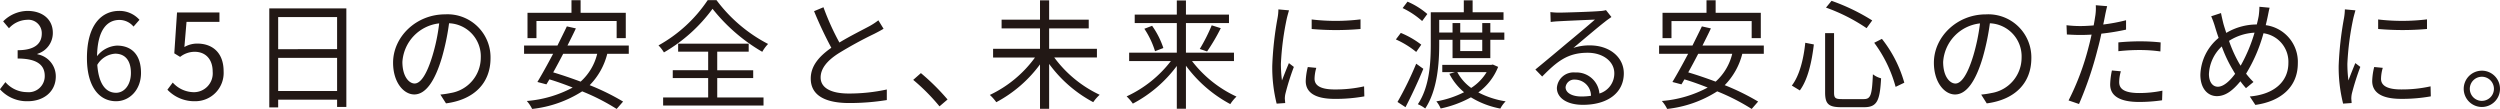 <svg xmlns="http://www.w3.org/2000/svg" width="399.659" height="17.406" viewBox="0 0 399.659 17.406">
  <defs>
    <style>
      .cls-1 {
        fill: #221815;
        fill-rule: evenodd;
      }
    </style>
  </defs>
  <path id="text01.svg" class="cls-1" d="M965.986,492.775c2.47,0,4.465-1.482,4.465-3.97a3.582,3.582,0,0,0-2.945-3.534V485.2a3.477,3.477,0,0,0,2.47-3.362c0-2.2-1.71-3.5-4.047-3.5a5.574,5.574,0,0,0-3.894,1.672l0.931,1.1a4.063,4.063,0,0,1,2.887-1.349,2.138,2.138,0,0,1,2.356,2.2c0,1.5-.988,2.659-3.857,2.659v1.33c3.211,0,4.332,1.121,4.332,2.774a2.568,2.568,0,0,1-2.831,2.6,4.6,4.6,0,0,1-3.457-1.6l-0.874,1.14A5.765,5.765,0,0,0,965.986,492.775Zm13.946-7.6c1.691,0,2.527,1.2,2.527,3.078,0,1.9-1.045,3.172-2.375,3.172-1.748,0-2.792-1.577-3-4.464A3.6,3.6,0,0,1,979.932,485.176Zm0.152,7.6c2.166,0,3.99-1.824,3.99-4.521,0-2.907-1.5-4.37-3.857-4.37a4.329,4.329,0,0,0-3.172,1.691c0.076-4.331,1.69-5.794,3.59-5.794a2.945,2.945,0,0,1,2.242,1.064l0.95-1.083a4.278,4.278,0,0,0-3.249-1.425c-2.7,0-5.148,2.09-5.148,7.542C975.43,490.476,977.406,492.775,980.084,492.775Zm12.635,0a4.523,4.523,0,0,0,4.56-4.787c0-3.059-1.881-4.427-4.2-4.427a4.05,4.05,0,0,0-2.071.551l0.342-4.027h5.263v-1.5h-6.782l-0.437,6.535,0.931,0.57a3.787,3.787,0,0,1,2.317-.817c1.748,0,2.888,1.178,2.888,3.173a3.01,3.01,0,0,1-2.964,3.286,4.581,4.581,0,0,1-3.419-1.539l-0.855,1.14A5.916,5.916,0,0,0,992.719,492.775ZM1006,491.141v-5.3h9.42v5.3H1006Zm9.42-11.816v5.129H1006v-5.129h9.42Zm-10.84-1.387v15.825H1006v-1.235h9.42v1.159h1.48V477.938h-12.32Zm35.37,7.941a6.882,6.882,0,0,0-7.27-6.991c-4.64,0-8.31,3.61-8.31,7.732,0,3.134,1.69,5.072,3.39,5.072,1.76,0,3.26-2,4.42-5.908a38.028,38.028,0,0,0,1.14-5.471,5.288,5.288,0,0,1,5.07,5.509,5.733,5.733,0,0,1-4.82,5.642,14.511,14.511,0,0,1-1.64.247l0.9,1.406C1037.33,492.528,1039.95,489.868,1039.95,485.879Zm-14.09.608a6.624,6.624,0,0,1,5.88-6.155,29.659,29.659,0,0,1-1.06,5.129c-0.97,3.211-1.97,4.483-2.87,4.483C1026.96,489.944,1025.86,488.881,1025.86,486.487Zm21.43-6.535h12.82v2.736h1.46v-4.047h-7.22v-2.014h-1.46v2.014h-7.03v4.047h1.43v-2.736ZM1057,485.2a8.724,8.724,0,0,1-2.65,4.445c-1.48-.55-2.98-1.063-4.38-1.481,0.51-.912,1.06-1.938,1.59-2.964H1057Zm5.05,0v-1.33h-9.8c0.47-.95.95-1.88,1.34-2.735l-1.44-.323c-0.44.931-.97,1.976-1.5,3.058h-5.34v1.33h4.64c-0.88,1.672-1.79,3.306-2.51,4.5l1.44,0.38c0.16-.247.31-0.512,0.48-0.8,1.2,0.36,2.47.816,3.72,1.31a18.693,18.693,0,0,1-7.33,2.147,5.792,5.792,0,0,1,.85,1.273,18.583,18.583,0,0,0,8-2.812,33.728,33.728,0,0,1,5.51,2.812l1.03-1.178a36.886,36.886,0,0,0-5.34-2.622,10.948,10.948,0,0,0,2.81-5.015h3.44Zm12.62-8.587a22.719,22.719,0,0,1-7.87,7.238,5.884,5.884,0,0,1,.87,1.121,25.256,25.256,0,0,0,7.77-6.972,28.191,28.191,0,0,0,7.95,6.877,6.036,6.036,0,0,1,.93-1.254,24.116,24.116,0,0,1-8.25-7.01h-1.4Zm1.52,12.463h5.75v-1.254h-5.75v-2.964h5.03V483.58h-11.28v1.273h4.8v2.964h-5.66v1.254h5.66v3.1h-7.2v1.292h16.05v-1.292h-7.4v-3.1Zm16.98-11.323-1.5.627a63.474,63.474,0,0,0,2.76,5.851c-2.04,1.425-3.29,2.964-3.29,4.921,0,2.849,2.58,3.913,6.15,3.913a37.5,37.5,0,0,0,6.01-.475v-1.691a28.264,28.264,0,0,1-6.08.646c-3,0-4.5-.988-4.5-2.564,0-1.444,1.06-2.7,2.83-3.838a63.073,63.073,0,0,1,5.77-3.153c0.55-.285,1.03-0.532,1.46-0.8l-0.83-1.349a10.533,10.533,0,0,1-1.35.893c-1.04.57-3.1,1.577-4.88,2.659A40.359,40.359,0,0,1,1093.17,477.748Zm18.55,15.844,1.29-1.1a35.684,35.684,0,0,0-4.26-4.217l-1.23,1.083A31.771,31.771,0,0,1,1111.72,493.592Zm25.17-7.808V484.4h-7.64V481.13h6.33v-1.387h-6.33v-3.1h-1.46v3.1h-6.14v1.387h6.14V484.4h-7.5v1.387h6.7a18.922,18.922,0,0,1-7.22,5.984,7.287,7.287,0,0,1,1.03,1.159,20.74,20.74,0,0,0,6.99-6.041v7.1h1.46V486.81a20.867,20.867,0,0,0,7.05,6.117,6.671,6.671,0,0,1,1.03-1.178,19.141,19.141,0,0,1-7.26-5.965h6.82Zm21.91,0.57v-1.349h-7.68v-4.73H1158v-1.349h-6.88v-2.261h-1.46v2.261h-6.73v1.349h6.73v4.73h-7.62v1.349h6.67a18.927,18.927,0,0,1-7.07,5.642,7.933,7.933,0,0,1,.99,1.159,20.81,20.81,0,0,0,7.03-6.022v6.839h1.46V487.1a21.2,21.2,0,0,0,7.09,6.136,6.6,6.6,0,0,1,.99-1.2,19,19,0,0,1-7.11-5.68h6.71Zm-14.33-5.167a13.666,13.666,0,0,1,1.71,3.59l1.33-.513a13.423,13.423,0,0,0-1.8-3.552Zm10.03,3.628a31.005,31.005,0,0,0,2.19-3.723l-1.45-.456a27.1,27.1,0,0,1-1.91,3.78Zm16.72-5.11v1.52a44.672,44.672,0,0,0,7.81,0v-1.539A32.516,32.516,0,0,1,1171.22,479.705Zm0.74,7.732-1.36-.133a10.218,10.218,0,0,0-.33,2.242c0,1.785,1.43,2.849,4.62,2.849a25.748,25.748,0,0,0,4.75-.4l-0.04-1.6a20.948,20.948,0,0,1-4.71.494c-2.58,0-3.21-.836-3.21-1.709A6.6,6.6,0,0,1,1171.96,487.437Zm-4.36-9.195-1.7-.152a7.881,7.881,0,0,1-.13,1.349,53.24,53.24,0,0,0-.85,7.618,23.943,23.943,0,0,0,.7,6.1l1.37-.095c-0.02-.19-0.04-0.456-0.06-0.665a3.492,3.492,0,0,1,.1-0.855,39.145,39.145,0,0,1,1.34-4.255l-0.79-.608c-0.33.779-.78,1.919-1.11,2.774a21.593,21.593,0,0,1-.17-2.66,44.214,44.214,0,0,1,.95-7.276C1167.33,479.173,1167.5,478.565,1167.6,478.242Zm22.11,0.589a12,12,0,0,0-3.17-1.976l-0.78,1.026a13.349,13.349,0,0,1,3.12,2.071Zm-0.97,4.9a14.181,14.181,0,0,0-3.27-1.88l-0.79,1.044a14.139,14.139,0,0,1,3.25,2Zm-0.81,3.04a52.938,52.938,0,0,1-2.99,6.117l1.28,0.836c0.93-1.786,2.03-4.123,2.85-6.136Zm10.56-3.819v1.805h-3.52v-1.805h3.52Zm-6.88,0h2.13v2.926h6.04v-2.926h2.24V481.8h-2.24v-1.52h-1.29v1.52h-3.52v-1.52h-1.23v1.52h-2.13v-2.033h10.28v-1.216h-4.94v-1.9h-1.41v1.9h-5.28v5.091c0,2.85-.17,6.82-2.07,9.613a4.893,4.893,0,0,1,1.18.684c1.96-2.926,2.24-7.257,2.24-10.3v-0.684Zm7.58,5.168a7.8,7.8,0,0,1-2.47,2.526,7.364,7.364,0,0,1-2.22-2.526h4.69Zm0.99-1.216-0.25.057h-7.83v1.159h2.02l-0.89.266a9.437,9.437,0,0,0,2.35,2.944,15.762,15.762,0,0,1-4.43,1.463,4.5,4.5,0,0,1,.69,1.14,17.343,17.343,0,0,0,4.84-1.786,13.983,13.983,0,0,0,4.7,1.8,4.78,4.78,0,0,1,.85-1.159,13.975,13.975,0,0,1-4.37-1.425,9.27,9.27,0,0,0,3.17-4.084Zm11.63,3.628a1.385,1.385,0,0,1,1.52-1.215,2.586,2.586,0,0,1,2.54,2.583,9.642,9.642,0,0,1-1.54.114C1212.85,492.015,1211.81,491.445,1211.81,490.533Zm-2.43-12.006,0.05,1.577c0.4-.057.84-0.095,1.26-0.114,1-.057,4.8-0.228,5.81-0.266-0.97.855-3.34,2.85-4.41,3.723-1.1.931-3.53,2.964-5.11,4.256l1.09,1.121c2.41-2.451,4.1-3.8,7.27-3.8,2.47,0,4.26,1.406,4.26,3.268a3.342,3.342,0,0,1-2.38,3.248,3.676,3.676,0,0,0-3.87-3.362,2.67,2.67,0,0,0-2.93,2.469c0,1.577,1.58,2.7,4.16,2.7,4.03,0,6.54-1.976,6.54-5.034,0-2.565-2.26-4.465-5.42-4.465a8.077,8.077,0,0,0-2.64.4c1.48-1.235,4.07-3.438,5.02-4.16,0.34-.285.72-0.532,1.06-0.779l-0.87-1.1a4.53,4.53,0,0,1-1.03.152c-1.01.1-5.53,0.247-6.51,0.247A11.265,11.265,0,0,1,1209.38,478.527Zm19.36,1.425h12.82v2.736h1.46v-4.047h-7.22v-2.014h-1.46v2.014h-7.03v4.047h1.43v-2.736Zm9.71,5.243a8.724,8.724,0,0,1-2.65,4.445c-1.48-.55-2.98-1.063-4.38-1.481,0.51-.912,1.06-1.938,1.59-2.964h5.44Zm5.05,0v-1.33h-9.8c0.47-.95.95-1.88,1.34-2.735l-1.44-.323c-0.44.931-.97,1.976-1.5,3.058h-5.34v1.33h4.64c-0.88,1.672-1.79,3.306-2.51,4.5l1.44,0.38c0.16-.247.31-0.512,0.48-0.8,1.2,0.36,2.47.816,3.72,1.31a18.693,18.693,0,0,1-7.33,2.147,5.792,5.792,0,0,1,.85,1.273,18.583,18.583,0,0,0,8-2.812,33.728,33.728,0,0,1,5.51,2.812l1.03-1.178a36.886,36.886,0,0,0-5.34-2.622,10.948,10.948,0,0,0,2.81-5.015h3.44Zm17.65-1.767a21.047,21.047,0,0,1,3.42,7.048l1.39-.665a20.054,20.054,0,0,0-3.58-7.009Zm-11.02,0c-0.25,2.432-.87,5.187-2.15,6.839l1.28,0.779c1.35-1.823,1.94-4.806,2.24-7.352Zm3.31-5.623a28.664,28.664,0,0,1,6.49,3.287l0.9-1.235a32.4,32.4,0,0,0-6.5-3.135Zm-0.14,4.085v9.479c0,1.843.56,2.356,2.57,2.356h3.68c2.06,0,2.51-1.045,2.7-4.616a3.494,3.494,0,0,1-1.31-.646c-0.15,3.286-.32,3.97-1.46,3.97h-3.5c-1.04,0-1.25-.171-1.25-1.045v-9.5h-1.43Zm32.97,3.989a6.884,6.884,0,0,0-7.28-6.991c-4.63,0-8.3,3.61-8.3,7.732,0,3.134,1.69,5.072,3.38,5.072,1.77,0,3.27-2,4.43-5.908a38.028,38.028,0,0,0,1.14-5.471,5.288,5.288,0,0,1,5.07,5.509,5.733,5.733,0,0,1-4.83,5.642,13.964,13.964,0,0,1-1.63.247l0.89,1.406C1283.65,492.528,1286.27,489.868,1286.27,485.879Zm-14.1.608a6.625,6.625,0,0,1,5.89-6.155,31.659,31.659,0,0,1-1.06,5.129c-0.97,3.211-1.98,4.483-2.87,4.483C1273.27,489.944,1272.17,488.881,1272.17,486.487Zm28.41,1.5-1.43-.133a12.021,12.021,0,0,0-.28,2.241c0,1.881,1.63,2.793,4.63,2.793a25.314,25.314,0,0,0,3.67-.266l0.05-1.539a18.209,18.209,0,0,1-3.7.38c-2.72,0-3.21-.874-3.21-1.767A6.359,6.359,0,0,1,1300.58,487.988Zm-2.19-10.411-1.82-.152a7.9,7.9,0,0,1-.06,1.577c-0.06.38-.15,0.988-0.28,1.653-0.75.057-1.43,0.1-2.06,0.1a17.322,17.322,0,0,1-2.28-.133l0.06,1.482c0.68,0.038,1.37.076,2.2,0.076,0.54,0,1.13-.019,1.75-0.057-0.15.684-.32,1.405-0.49,2.032a41.248,41.248,0,0,1-3.19,8.492l1.67,0.57a57.55,57.55,0,0,0,2.96-8.7c0.23-.836.44-1.709,0.61-2.545a36.249,36.249,0,0,0,3.95-.646v-1.5a28.034,28.034,0,0,1-3.65.684c0.12-.513.21-1.007,0.29-1.406C1298.12,478.717,1298.28,478,1298.39,477.577Zm1.79,5.794v1.406a31.014,31.014,0,0,1,3.53-.19,24.029,24.029,0,0,1,3.19.228l0.04-1.444a30.536,30.536,0,0,0-3.29-.171C1302.44,483.2,1301.18,483.276,1300.18,483.371Zm24.18-5.547-1.63-.152a12.9,12.9,0,0,1-.11,1.444c-0.08.456-.19,0.912-0.31,1.387a9.572,9.572,0,0,0-4.88,1.349c-0.17-.532-0.34-1.045-0.46-1.482-0.13-.532-0.28-1.159-0.38-1.691l-1.57.513a13.894,13.894,0,0,1,.62,1.71c0.17,0.57.36,1.159,0.57,1.748a7.95,7.95,0,0,0-2.92,5.889c0,2.222,1.19,3.419,2.64,3.419,1.42,0,2.58-.95,3.76-2.374a13.168,13.168,0,0,0,.89,1.1l1.2-.988a11.537,11.537,0,0,1-1.18-1.329,25.013,25.013,0,0,0,2.78-6.459,4.6,4.6,0,0,1,3.98,4.749c0,2.926-2.2,5.015-6.17,5.357l0.89,1.349c4.07-.57,6.79-2.869,6.79-6.649a5.918,5.918,0,0,0-5.13-6.1q0.165-.684.3-1.311C1324.12,478.945,1324.23,478.3,1324.36,477.824Zm-9.7,10.6a6.429,6.429,0,0,1,2.05-4.408,21.478,21.478,0,0,0,1.71,3.648c0.15,0.247.28,0.494,0.43,0.722-0.83,1.121-1.84,2.07-2.77,2.07C1315.23,490.457,1314.66,489.678,1314.66,488.425Zm4.69-1.957a20.659,20.659,0,0,1-1.48-3.344,8.424,8.424,0,0,1,4.08-1.31,24.959,24.959,0,0,1-2.22,5.281A6.987,6.987,0,0,1,1319.35,486.468Zm22.36-6.763v1.52a44.672,44.672,0,0,0,7.81,0v-1.539A32.516,32.516,0,0,1,1341.71,479.705Zm0.74,7.732-1.37-.133a10.123,10.123,0,0,0-.32,2.242c0,1.785,1.43,2.849,4.62,2.849a25.832,25.832,0,0,0,4.75-.4l-0.04-1.6a20.948,20.948,0,0,1-4.71.494c-2.59,0-3.21-.836-3.21-1.709A6.6,6.6,0,0,1,1342.45,487.437Zm-4.37-9.195-1.69-.152a9.034,9.034,0,0,1-.13,1.349,53.033,53.033,0,0,0-.86,7.618,23.867,23.867,0,0,0,.71,6.1l1.36-.095c-0.01-.19-0.03-0.456-0.05-0.665a3.987,3.987,0,0,1,.09-0.855,39.463,39.463,0,0,1,1.35-4.255l-0.8-.608c-0.32.779-.78,1.919-1.1,2.774a21.593,21.593,0,0,1-.17-2.66,44.214,44.214,0,0,1,.95-7.276C1337.82,479.173,1337.99,478.565,1338.08,478.242Zm20.2,9.651a2.9,2.9,0,1,0,2.91,2.887A2.9,2.9,0,0,0,1358.28,487.893Zm0,4.825a1.928,1.928,0,1,1,1.94-1.938A1.928,1.928,0,0,1,1358.28,492.718Z" transform="translate(-961.531 -476.594)"/>
</svg>
